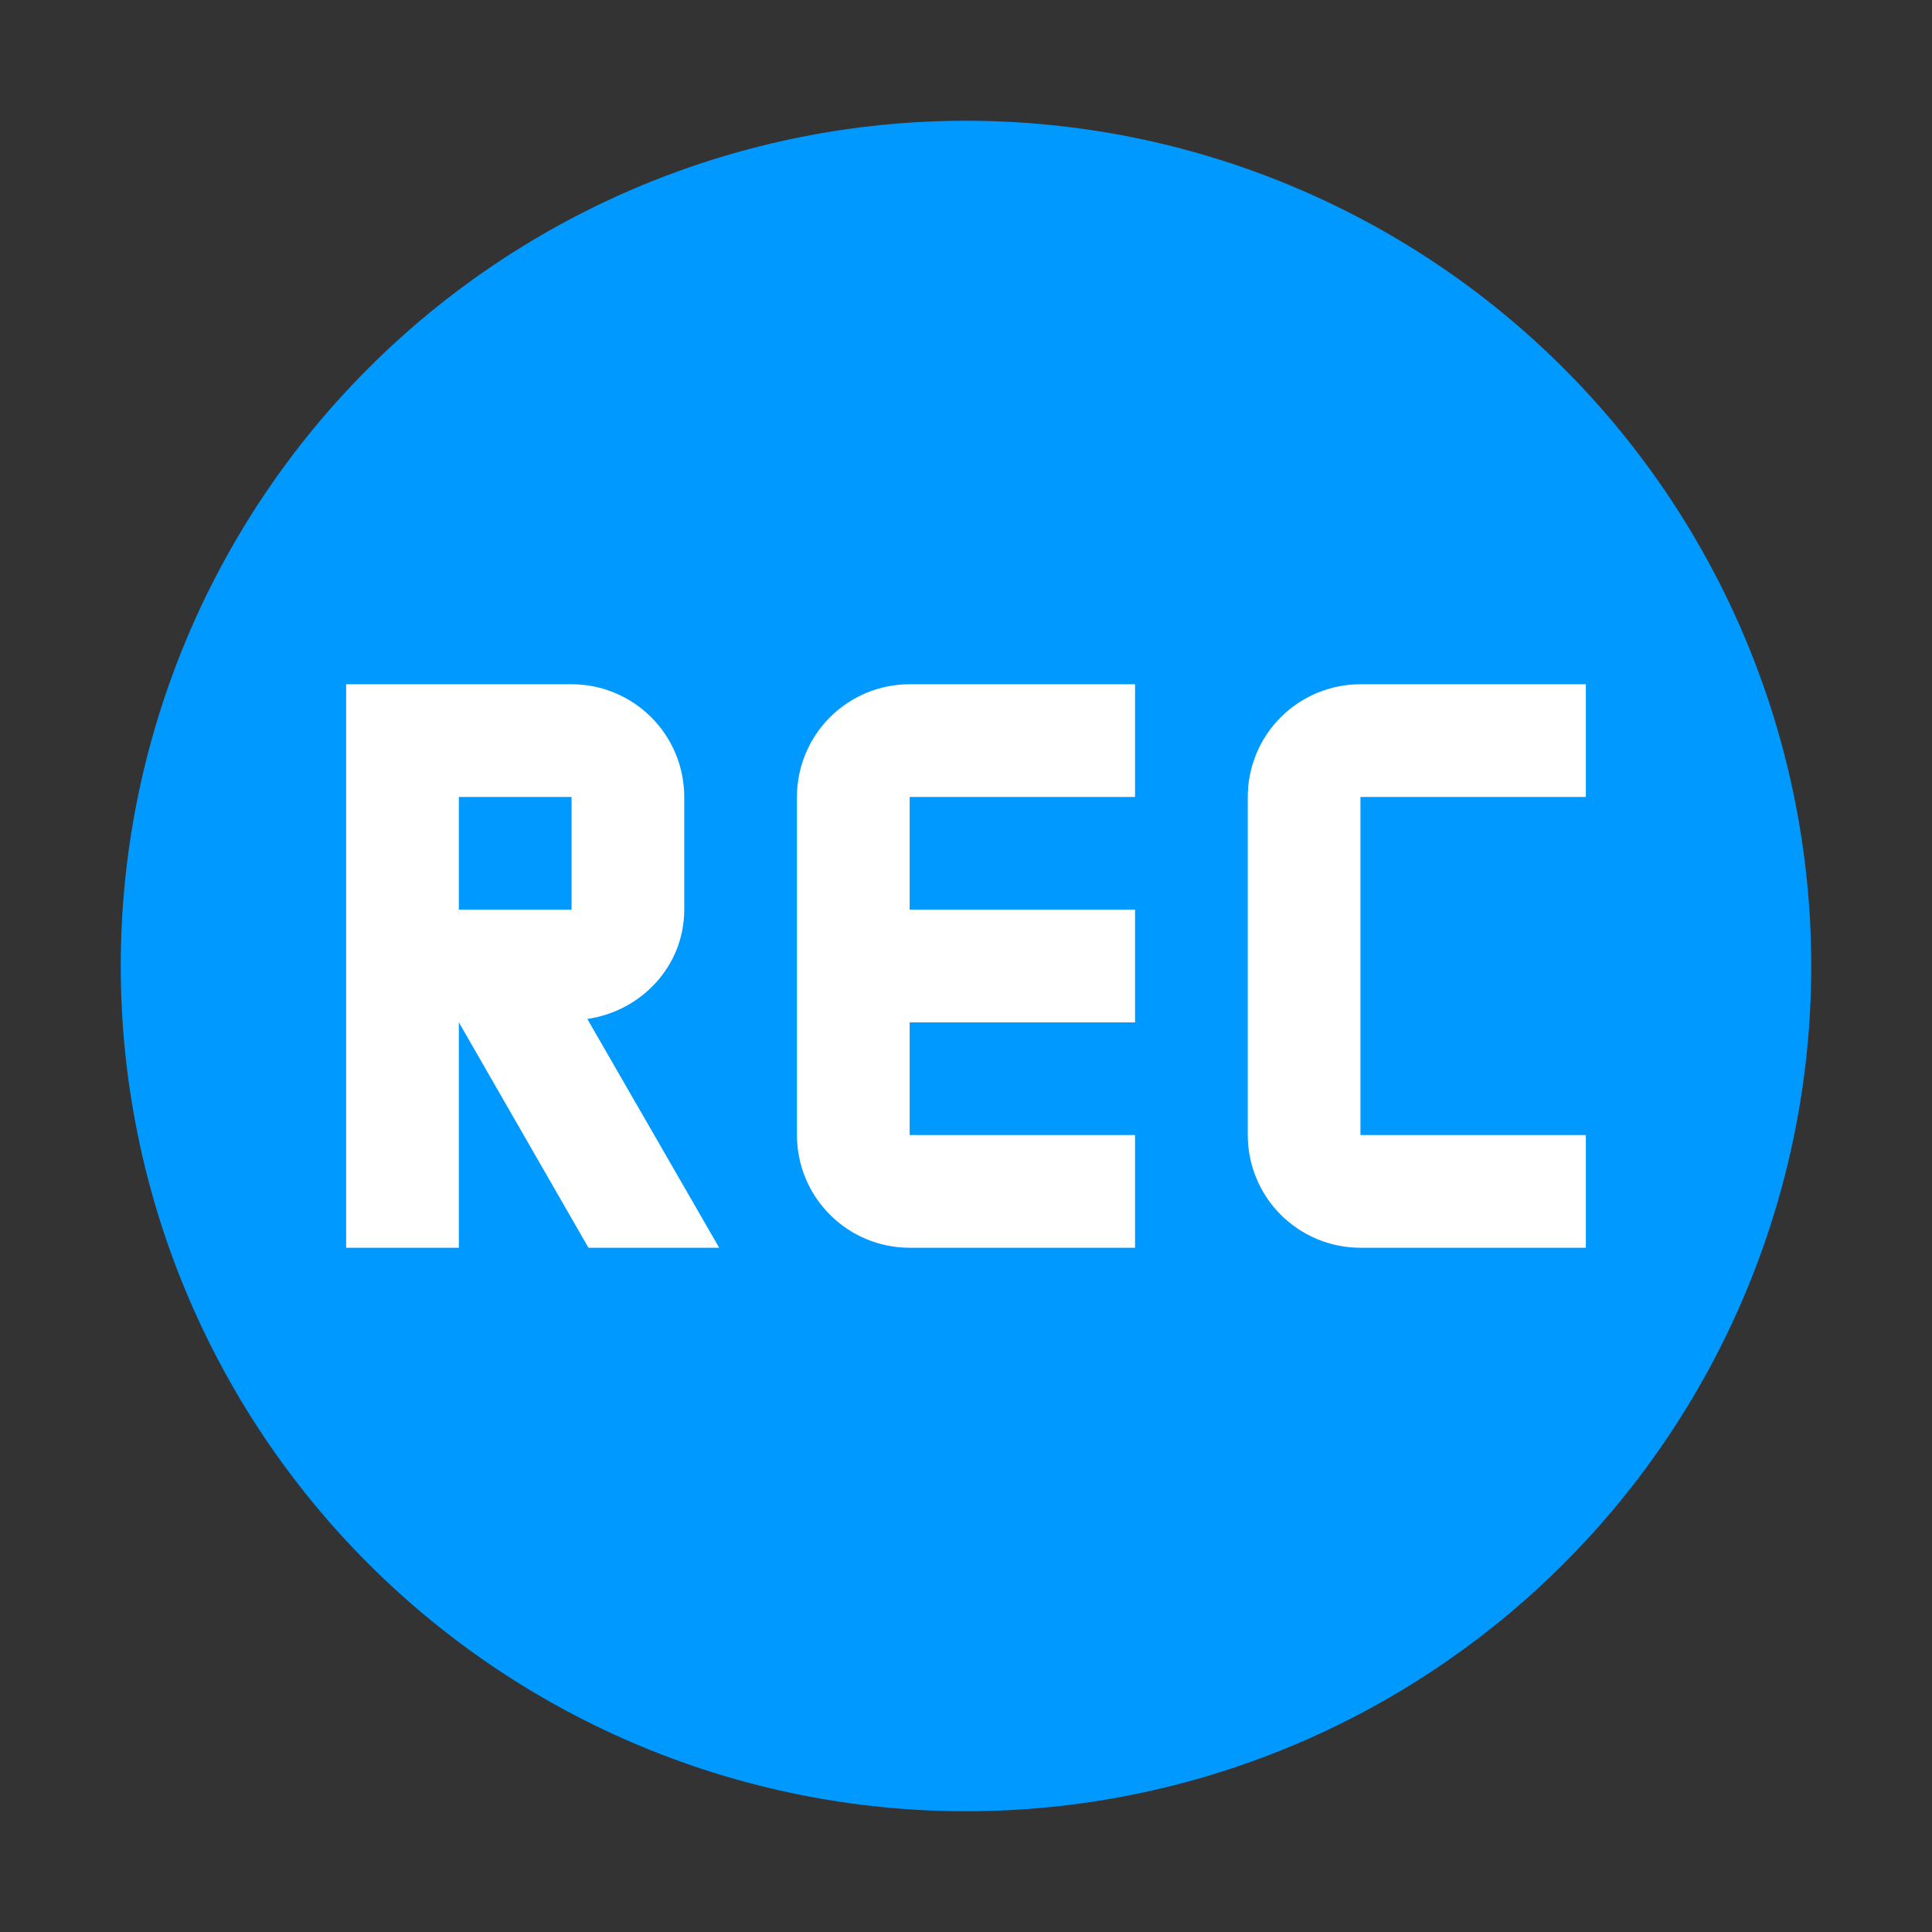 <svg width="80" height="80" viewBox="0 0 80 80" fill="none" xmlns="http://www.w3.org/2000/svg">
<rect x="0" y="0" width="80" height="80" fill="#333333" stroke="none"/>
<g id="mdi:record-rec">
<circle id="Ellipse 49" cx="40" cy="40" r="30" fill="white"/>
<path id="Vector" d="M40 5C30.717 5 21.815 8.687 15.251 15.251C8.687 21.815 5 30.717 5 40C5 49.283 8.687 58.185 15.251 64.749C21.815 71.312 30.717 75 40 75C49.283 75 58.185 71.312 64.749 64.749C71.312 58.185 75 49.283 75 40C75 30.717 71.312 21.815 64.749 15.251C58.185 8.687 49.283 5 40 5ZM14.333 28.333H23.667C24.904 28.333 26.091 28.825 26.966 29.7C27.842 30.575 28.333 31.762 28.333 33V37.667C28.333 40 26.56 41.867 24.32 42.193L29.78 51.667H24.367L19 42.333V51.667H14.333M37.667 28.333H47V33H37.667V37.667H47V42.333H37.667V47H47V51.667H37.667C36.429 51.667 35.242 51.175 34.367 50.3C33.492 49.425 33 48.238 33 47V33C33 31.762 33.492 30.575 34.367 29.7C35.242 28.825 36.429 28.333 37.667 28.333ZM56.333 28.333H65.667V33H56.333V47H65.667V51.667H56.333C55.096 51.667 53.909 51.175 53.033 50.3C52.158 49.425 51.667 48.238 51.667 47V33C51.667 31.762 52.158 30.575 53.033 29.7C53.909 28.825 55.096 28.333 56.333 28.333ZM19 33V37.667H23.667V33" fill="#0099FF"/>
</g>
</svg>
